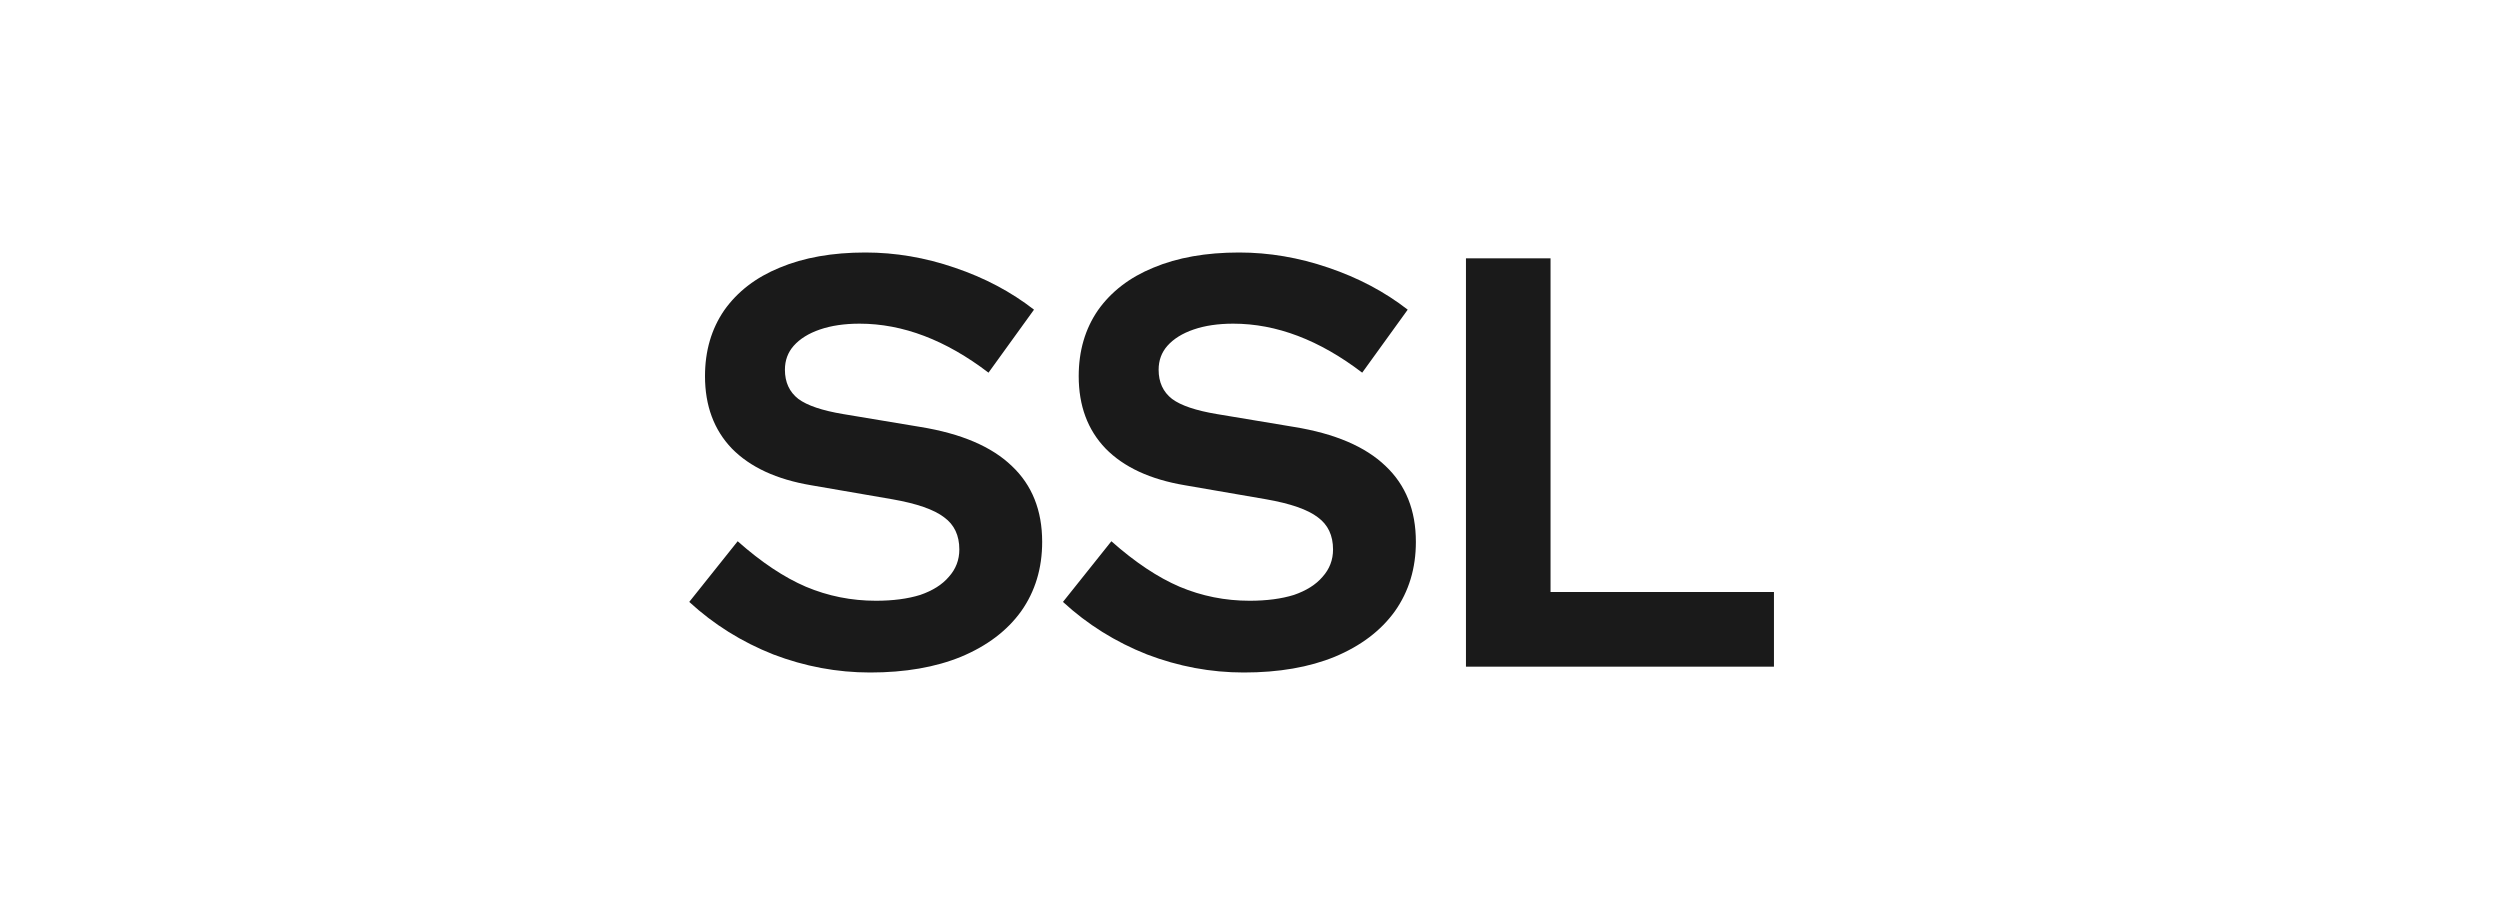 <?xml version="1.0" encoding="UTF-8"?> <svg xmlns="http://www.w3.org/2000/svg" width="60" height="22" viewBox="0 0 60 22" fill="none"><rect width="60" height="22" fill="white"></rect><path d="M20.882 16.14C20.089 16.14 19.314 15.995 18.558 15.706C17.802 15.407 17.13 14.987 16.542 14.446L17.704 12.99C18.273 13.494 18.819 13.858 19.342 14.082C19.874 14.306 20.434 14.418 21.022 14.418C21.433 14.418 21.787 14.371 22.086 14.278C22.385 14.175 22.613 14.031 22.772 13.844C22.94 13.657 23.024 13.438 23.024 13.186C23.024 12.85 22.903 12.593 22.66 12.416C22.417 12.229 22.002 12.085 21.414 11.982L19.468 11.646C18.637 11.506 18.003 11.212 17.564 10.764C17.135 10.316 16.92 9.737 16.92 9.028C16.92 8.421 17.074 7.894 17.382 7.446C17.699 6.998 18.143 6.657 18.712 6.424C19.291 6.181 19.977 6.06 20.77 6.06C21.489 6.06 22.203 6.181 22.912 6.424C23.631 6.667 24.265 7.003 24.816 7.432L23.724 8.944C22.697 8.16 21.666 7.768 20.63 7.768C20.266 7.768 19.949 7.815 19.678 7.908C19.407 8.001 19.197 8.132 19.048 8.3C18.908 8.459 18.838 8.65 18.838 8.874C18.838 9.173 18.945 9.406 19.16 9.574C19.375 9.733 19.734 9.854 20.238 9.938L22.086 10.246C23.066 10.405 23.799 10.717 24.284 11.184C24.769 11.641 25.012 12.248 25.012 13.004C25.012 13.639 24.844 14.194 24.508 14.67C24.172 15.137 23.691 15.501 23.066 15.762C22.45 16.014 21.722 16.14 20.882 16.14ZM29.851 16.14C29.057 16.14 28.283 15.995 27.527 15.706C26.771 15.407 26.099 14.987 25.511 14.446L26.673 12.99C27.242 13.494 27.788 13.858 28.311 14.082C28.843 14.306 29.403 14.418 29.991 14.418C30.401 14.418 30.756 14.371 31.055 14.278C31.353 14.175 31.582 14.031 31.741 13.844C31.909 13.657 31.993 13.438 31.993 13.186C31.993 12.85 31.871 12.593 31.629 12.416C31.386 12.229 30.971 12.085 30.383 11.982L28.437 11.646C27.606 11.506 26.971 11.212 26.533 10.764C26.103 10.316 25.889 9.737 25.889 9.028C25.889 8.421 26.043 7.894 26.351 7.446C26.668 6.998 27.111 6.657 27.681 6.424C28.259 6.181 28.945 6.06 29.739 6.06C30.457 6.06 31.171 6.181 31.881 6.424C32.599 6.667 33.234 7.003 33.785 7.432L32.693 8.944C31.666 8.16 30.635 7.768 29.599 7.768C29.235 7.768 28.917 7.815 28.647 7.908C28.376 8.001 28.166 8.132 28.017 8.3C27.877 8.459 27.807 8.65 27.807 8.874C27.807 9.173 27.914 9.406 28.129 9.574C28.343 9.733 28.703 9.854 29.207 9.938L31.055 10.246C32.035 10.405 32.767 10.717 33.253 11.184C33.738 11.641 33.981 12.248 33.981 13.004C33.981 13.639 33.813 14.194 33.477 14.67C33.141 15.137 32.66 15.501 32.035 15.762C31.419 16.014 30.691 16.14 29.851 16.14ZM35.183 16V6.2H37.213V14.208H42.575V16H35.183Z" fill="#1A1A1A"></path></svg> 